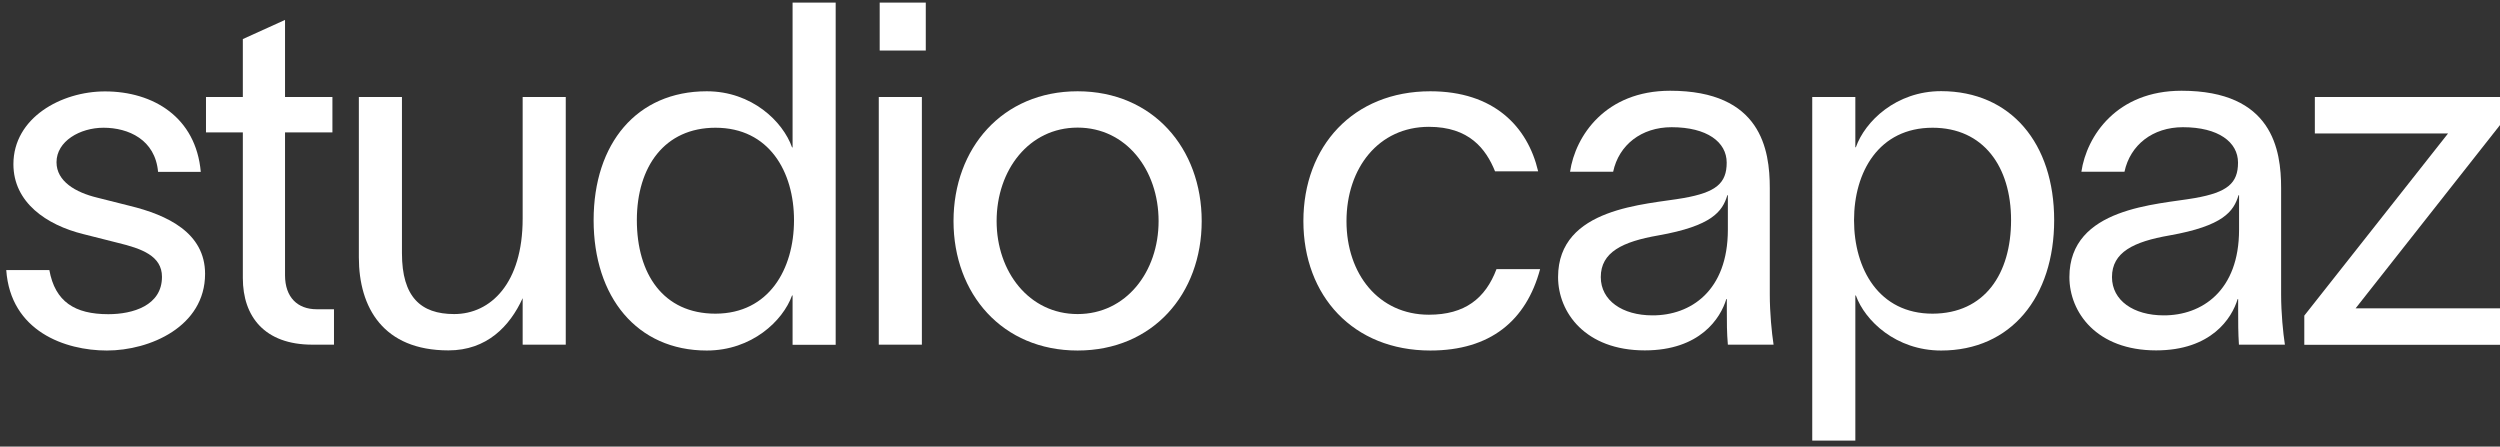 <?xml version="1.0" encoding="utf-8"?>
<!-- Generator: Adobe Illustrator 25.2.3, SVG Export Plug-In . SVG Version: 6.00 Build 0)  -->
<svg version="1.1" id="Laag_1" xmlns="http://www.w3.org/2000/svg" xmlns:xlink="http://www.w3.org/1999/xlink" x="0px" y="0px"
	 viewBox="0 0 1920 343" style="enable-background:new 0 0 1920 343;" xml:space="preserve">
<rect x="0" y="0" width="1920" height="343" fill="#333333" stroke="none"/>
<style type="text/css">
	.st0{enable-background:new    ;}
	.st1{fill:#FFFFFF;}
</style>
<g class="st0">
	<path class="st1" d="M79.5,98.1c-18,0-36.1,10.3-36.1,26.5c0,14.7,14.7,23.2,31.3,27.2l25,6.3c28.7,7,57.8,20.6,57.8,52.2
		c0,40.5-42.3,58.9-75.4,58.9c-32,0-74-14.7-77.3-61.8h33.1c4.4,24.3,19.5,33.9,45.3,33.9c18.8,0,41.2-6.6,41.2-28.7
		c0-16.2-15.8-21.7-33.9-26.1L64,179.8c-28.3-7-53.7-24.3-53.7-53.7c0-35.7,36.8-55.9,70.3-55.9c37.2,0,69.9,19.9,73.6,61.8h-32.8
		C119.2,107.2,98.6,98.1,79.5,98.1z"/>
	<path class="st1" d="M256.5,237.5v27.2h-16.6c-36.8,0-53.4-21.7-53.4-51.1V101.7h-28.3V74.5h28.3V30l32.4-14.7v59.2h36.4v27.2
		h-36.4v109.7c0,16.9,9.6,26.1,24.3,26.1H256.5z"/>
	<path class="st1" d="M275.6,74.5h33.1v120c0,33.5,14.4,46.7,40.1,46.7c28,0,52.6-23.6,52.6-73.2V74.5h33.1v190.2h-33.1V229
		c-9.9,21.7-27.6,40.1-57,40.1c-50,0-68.8-32.8-68.8-71.4L275.6,74.5L275.6,74.5z"/>
	<path class="st1" d="M641.8,2v262.8h-33.1v-37.9h-0.4c-7,19.5-30.9,42.3-65.5,42.3c-53.7,0-86.9-41.2-86.9-100.1s33.1-99,86.9-99
		c34.6,0,58.5,23.2,65.5,43.1h0.4V2H641.8z M609.8,169.1c0-37.2-19.1-71-60.3-71c-39,0-60.4,29.8-60.4,71s20.2,71.8,60.4,71.8
		C590.6,240.8,609.8,206.6,609.8,169.1z"/>
	<path class="st1" d="M674.9,74.5H708v190.2h-33.1V74.5z M675.6,38.8V2H711v36.8H675.6z"/>
	<path class="st1" d="M732.3,169.8c0-55.9,37.5-99.7,95.3-99.7s95.3,43.8,95.3,99.7s-37.5,99.4-95.3,99.4S732.3,225.7,732.3,169.8z
		 M889.8,169.8c0-39.4-25-71.8-62.2-71.8s-62.2,32.4-62.2,71.8c0,39,25,71.4,62.2,71.4S889.8,208.8,889.8,169.8z"/>
	<path class="st1" d="M1098.5,269.2c-59.2,0-97.5-41.9-97.5-99.4s38.3-99.7,97.5-99.7c48.6,0,74.7,26.9,82.8,61.5h-33.1
		c-7-17.3-19.9-34.2-50.8-34.2c-38.6,0-63.3,31.6-63.3,72.5c0,40.5,24.7,71.8,63.3,71.8c27.6,0,43.4-12.5,51.9-35h33.5
		C1172.1,246.4,1144.5,269.2,1098.5,269.2z"/>
	<path class="st1" d="M1326.2,237.1v-7.4h-0.4c-4.4,14.7-20.2,39.4-62.6,39.4c-45.6,0-66.6-29.1-66.6-56.3
		c0-53.7,67.7-55.6,96.4-60.7c25-4.4,33.1-11.4,33.1-27.2s-15.1-27.2-42.3-27.2c-23.2,0-40.5,13.6-44.9,34.2h-33.1
		c4.1-27.6,27.2-62.2,76.9-62.2c69.9,0,76.5,45.3,76.5,74.7v81.7c0,14.4,1.5,29.4,2.9,38.6H1327
		C1326.2,255.6,1326.2,247.8,1326.2,237.1z M1327,176.4v-26.5h-0.4c-3.7,12.5-11.8,23.6-53,30.9c-27.6,4.8-44.2,12.9-44.2,32
		c0,18,16.6,29.4,39.7,29.4C1298.3,242.3,1327,223.5,1327,176.4z"/>
	<path class="st1" d="M1577.6,169.1c0,58.9-33.1,100.1-86.8,100.1c-34.6,0-58.5-22.8-65.5-42.3h-0.4v111.5h-33.1V74.5h33.1v38.6h0.4
		c7-19.9,30.9-43.1,65.5-43.1C1544.5,70.1,1577.6,110.2,1577.6,169.1z M1544.5,169.1c0-41.2-21.3-71-60.3-71
		c-41.2,0-60.3,33.9-60.3,71c0,37.5,19.1,71.8,60.3,71.8C1524.2,240.8,1544.5,210.3,1544.5,169.1z"/>
	<path class="st1" d="M1718.9,237.1v-7.4h-0.4c-4.4,14.7-20.2,39.4-62.6,39.4c-45.6,0-66.6-29.1-66.6-56.3
		c0-53.7,67.7-55.6,96.4-60.7c25-4.4,33.1-11.4,33.1-27.2s-15.1-27.2-42.3-27.2c-23.2,0-40.5,13.6-44.9,34.2h-33.1
		c4.1-27.6,27.2-62.2,76.9-62.2c69.9,0,76.5,45.3,76.5,74.7v81.7c0,14.4,1.5,29.4,2.9,38.6h-35.3
		C1718.9,255.6,1718.9,247.8,1718.9,237.1z M1719.6,176.4v-26.5h-0.4c-3.7,12.5-11.8,23.6-53,30.9c-27.6,4.8-44.2,12.9-44.2,32
		c0,18,16.6,29.4,39.7,29.4C1690.9,242.3,1719.6,223.5,1719.6,176.4z"/>
	<path class="st1" d="M1880.1,102.5h-22.8h-79.5v-28h143.5v19.9l-112.2,142.4h21h94.2v28h-154.6v-22.4L1880.1,102.5z"/>
</g>
</svg>
